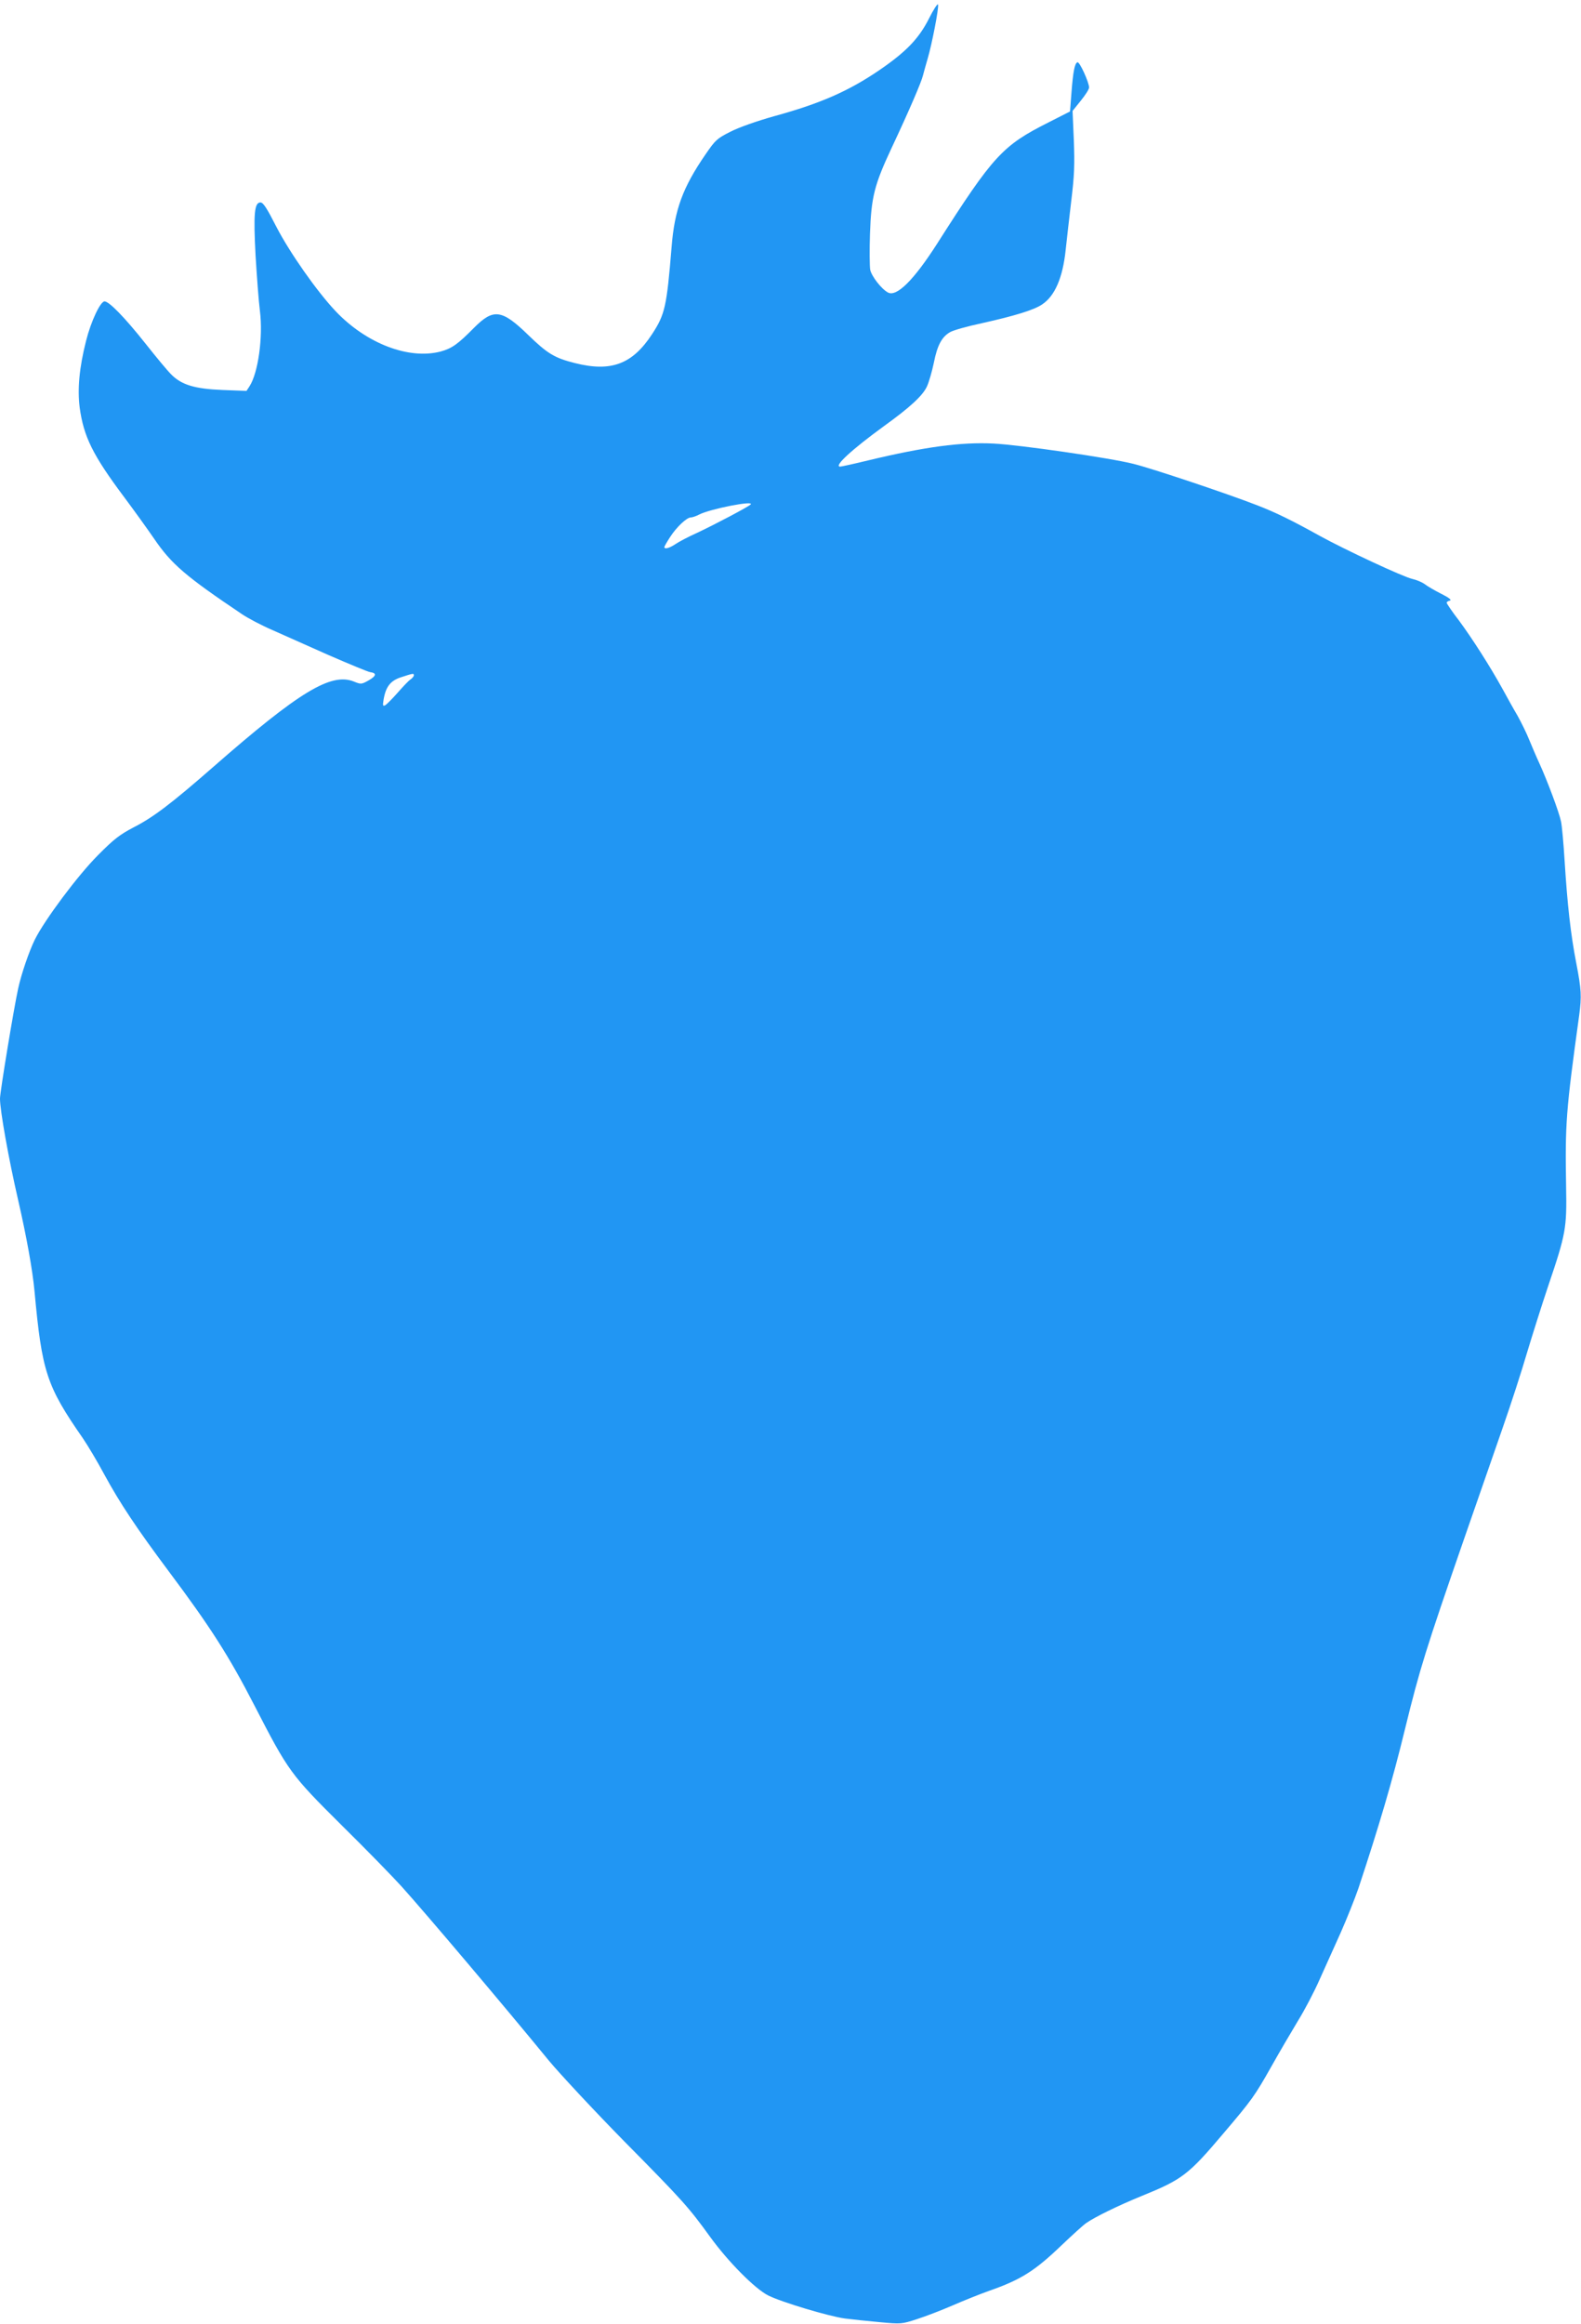 <?xml version="1.0" standalone="no"?>
<!DOCTYPE svg PUBLIC "-//W3C//DTD SVG 20010904//EN"
 "http://www.w3.org/TR/2001/REC-SVG-20010904/DTD/svg10.dtd">
<svg version="1.0" xmlns="http://www.w3.org/2000/svg"
 width="871pt" height="1280pt" viewBox="0 0 871 1280"
 preserveAspectRatio="xMidYMid meet">
<g transform="translate(0,1280) scale(0.1,-0.1)"
fill="#2196f3" stroke="none">
<path d="M5117 12696 c-56 -110 -126 -182 -272 -282 -170 -116 -325 -184 -580
-254 -93 -26 -193 -61 -240 -85 -75 -38 -83 -45 -138 -125 -126 -183 -171
-306 -187 -510 -27 -329 -36 -371 -108 -481 -108 -165 -225 -209 -424 -159
-112 28 -152 52 -258 155 -146 142 -192 147 -299 39 -88 -89 -121 -113 -183
-130 -175 -46 -409 43 -579 222 -104 110 -253 323 -326 464 -53 104 -73 135
-88 135 -34 0 -39 -64 -27 -293 7 -114 17 -251 24 -305 18 -144 -10 -341 -57
-414 l-17 -26 -132 5 c-152 6 -225 28 -281 84 -19 18 -83 95 -143 171 -115
145 -201 233 -226 233 -23 0 -75 -110 -102 -218 -37 -146 -48 -264 -35 -367
22 -160 72 -262 245 -493 56 -75 130 -178 165 -229 96 -141 175 -208 486 -417
33 -22 107 -61 165 -86 58 -26 197 -88 310 -138 113 -49 216 -92 229 -94 38
-5 35 -21 -9 -46 -38 -21 -41 -22 -80 -6 -126 51 -302 -56 -775 -470 -231
-202 -331 -278 -439 -333 -76 -40 -108 -64 -196 -153 -111 -111 -293 -355
-348 -465 -32 -65 -75 -191 -92 -270 -24 -109 -100 -570 -100 -606 0 -65 47
-329 100 -559 47 -205 79 -384 90 -500 41 -446 66 -523 266 -811 28 -41 81
-130 118 -199 87 -160 179 -298 356 -535 229 -306 332 -467 472 -739 187 -363
199 -380 482 -661 134 -132 281 -283 328 -335 130 -144 565 -658 813 -961 61
-73 247 -273 415 -444 325 -329 353 -361 472 -525 100 -138 247 -286 320 -323
74 -37 334 -115 423 -127 39 -5 124 -14 190 -20 119 -11 122 -11 205 16 47 15
136 49 198 76 62 27 152 63 200 80 177 62 252 109 402 253 58 55 119 111 136
122 46 32 174 95 304 148 224 91 257 116 453 348 153 180 169 202 260 363 46
82 113 196 148 254 36 58 89 159 118 225 30 66 82 183 117 260 34 77 78 187
98 245 113 341 187 591 256 875 82 335 115 440 328 1055 72 206 167 481 212
610 45 129 104 311 131 404 28 93 81 262 119 375 97 286 102 317 98 541 -6
354 -1 419 72 948 14 105 12 142 -16 287 -31 159 -49 323 -64 560 -6 99 -15
198 -20 220 -10 50 -76 226 -119 320 -18 39 -43 98 -57 132 -13 33 -42 92 -63
130 -22 37 -59 104 -83 148 -69 125 -167 278 -240 377 -38 49 -68 94 -68 98 0
5 8 10 18 12 11 3 -5 16 -47 37 -36 18 -77 42 -91 53 -15 11 -45 24 -68 29
-51 11 -372 161 -512 238 -153 85 -243 129 -344 168 -167 65 -580 203 -681
228 -130 33 -628 105 -772 112 -177 9 -379 -18 -691 -93 -78 -19 -147 -34
-153 -34 -39 0 65 95 241 223 143 103 214 168 237 219 11 24 28 83 38 131 19
96 44 142 90 168 17 10 95 32 175 49 180 40 287 73 331 103 71 47 114 148 130
300 6 56 20 179 31 272 17 139 19 199 14 332 l-7 162 45 56 c25 31 46 63 46
73 0 28 -52 143 -64 139 -15 -5 -24 -50 -33 -167 l-8 -104 -120 -61 c-252
-127 -303 -182 -612 -667 -128 -200 -223 -295 -271 -269 -36 19 -91 90 -98
126 -3 20 -4 109 -1 198 7 202 24 269 119 472 97 206 165 365 173 400 4 17 16
58 26 93 23 78 62 277 57 297 -2 8 -25 -27 -51 -79z m-982 -2675 c-15 -14
-201 -112 -295 -156 -47 -21 -100 -49 -119 -62 -33 -22 -61 -30 -61 -16 0 3
14 28 31 54 35 55 92 109 115 109 8 0 29 7 46 16 60 31 309 80 283 55z m-1855
-940 c0 -6 -8 -16 -18 -23 -11 -7 -42 -40 -71 -73 -29 -33 -60 -64 -68 -69
-14 -7 -15 -3 -10 29 12 73 38 106 97 125 67 22 70 22 70 11z"/>
</g>
</svg>

